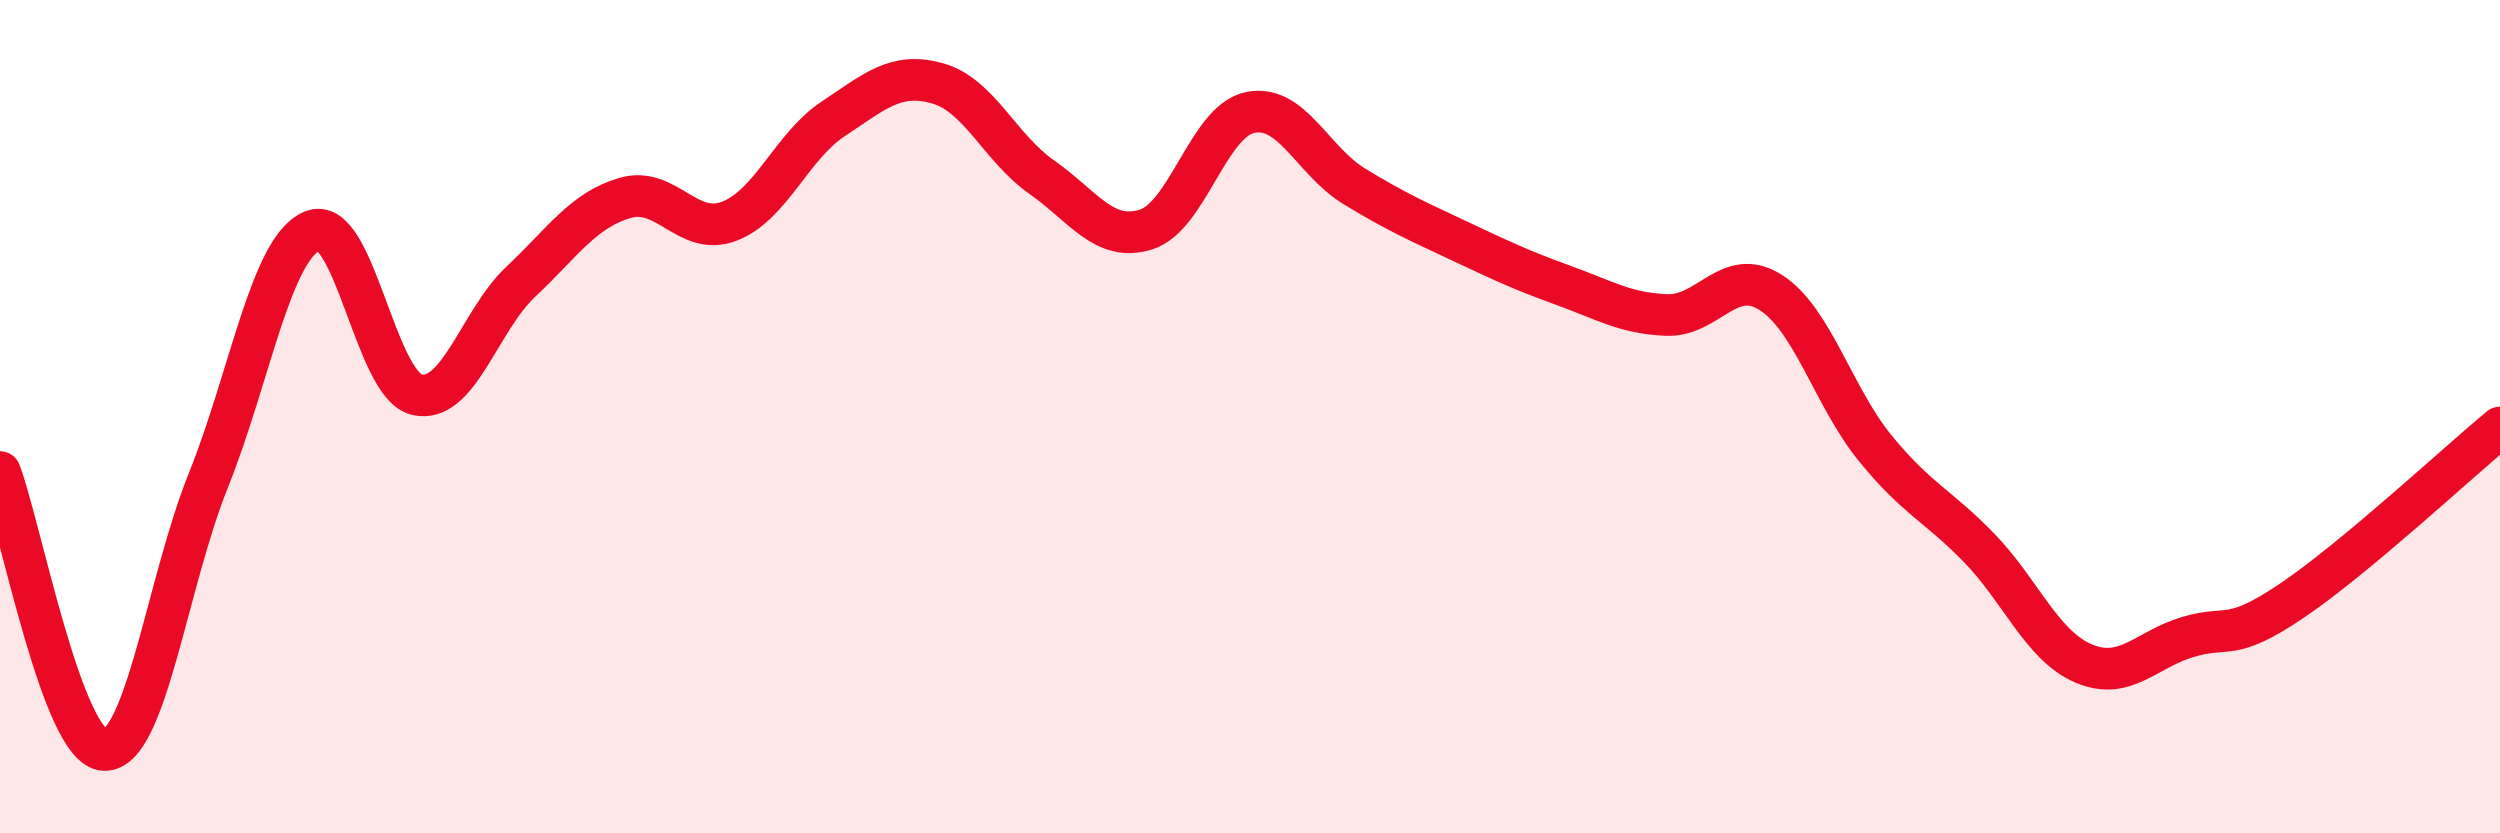 
    <svg width="60" height="20" viewBox="0 0 60 20" xmlns="http://www.w3.org/2000/svg">
      <path
        d="M 0,11.33 C 0.5,12.66 1.5,17.96 2.5,18 C 3.5,18.04 4,14.02 5,11.53 C 6,9.04 6.5,5.95 7.5,5.54 C 8.5,5.13 9,9.23 10,9.47 C 11,9.71 11.5,7.7 12.5,6.76 C 13.5,5.82 14,5.04 15,4.75 C 16,4.46 16.5,5.69 17.5,5.31 C 18.5,4.93 19,3.51 20,2.85 C 21,2.19 21.5,1.72 22.5,2 C 23.5,2.28 24,3.55 25,4.25 C 26,4.95 26.5,5.82 27.5,5.51 C 28.5,5.2 29,2.91 30,2.7 C 31,2.49 31.5,3.86 32.5,4.47 C 33.5,5.08 34,5.3 35,5.77 C 36,6.24 36.5,6.48 37.5,6.84 C 38.5,7.2 39,7.52 40,7.56 C 41,7.6 41.5,6.38 42.5,7.02 C 43.5,7.66 44,9.52 45,10.75 C 46,11.98 46.5,12.12 47.5,13.15 C 48.5,14.18 49,15.49 50,15.92 C 51,16.35 51.5,15.59 52.5,15.29 C 53.5,14.99 53.5,15.43 55,14.42 C 56.5,13.41 59,11.09 60,10.26L60 20L0 20Z"
        fill="#EB0A25"
        opacity="0.1"
        stroke-linecap="round"
        stroke-linejoin="round"
      />
      <path
        d="M 0,11.33 C 0.5,12.66 1.5,17.96 2.5,18 C 3.5,18.04 4,14.02 5,11.53 C 6,9.04 6.5,5.95 7.5,5.54 C 8.5,5.13 9,9.23 10,9.47 C 11,9.71 11.5,7.7 12.5,6.76 C 13.5,5.82 14,5.04 15,4.75 C 16,4.46 16.5,5.69 17.5,5.31 C 18.5,4.93 19,3.51 20,2.85 C 21,2.19 21.5,1.72 22.5,2 C 23.5,2.28 24,3.55 25,4.25 C 26,4.95 26.5,5.82 27.5,5.51 C 28.5,5.2 29,2.91 30,2.7 C 31,2.49 31.5,3.86 32.5,4.47 C 33.5,5.08 34,5.3 35,5.77 C 36,6.24 36.5,6.48 37.5,6.84 C 38.5,7.2 39,7.52 40,7.56 C 41,7.6 41.5,6.38 42.5,7.02 C 43.5,7.66 44,9.52 45,10.75 C 46,11.98 46.5,12.12 47.5,13.15 C 48.5,14.18 49,15.49 50,15.92 C 51,16.35 51.5,15.59 52.5,15.29 C 53.5,14.99 53.5,15.43 55,14.42 C 56.5,13.41 59,11.09 60,10.26"
        stroke="#EB0A25"
        stroke-width="1"
        fill="none"
        stroke-linecap="round"
        stroke-linejoin="round"
      />
    </svg>
  